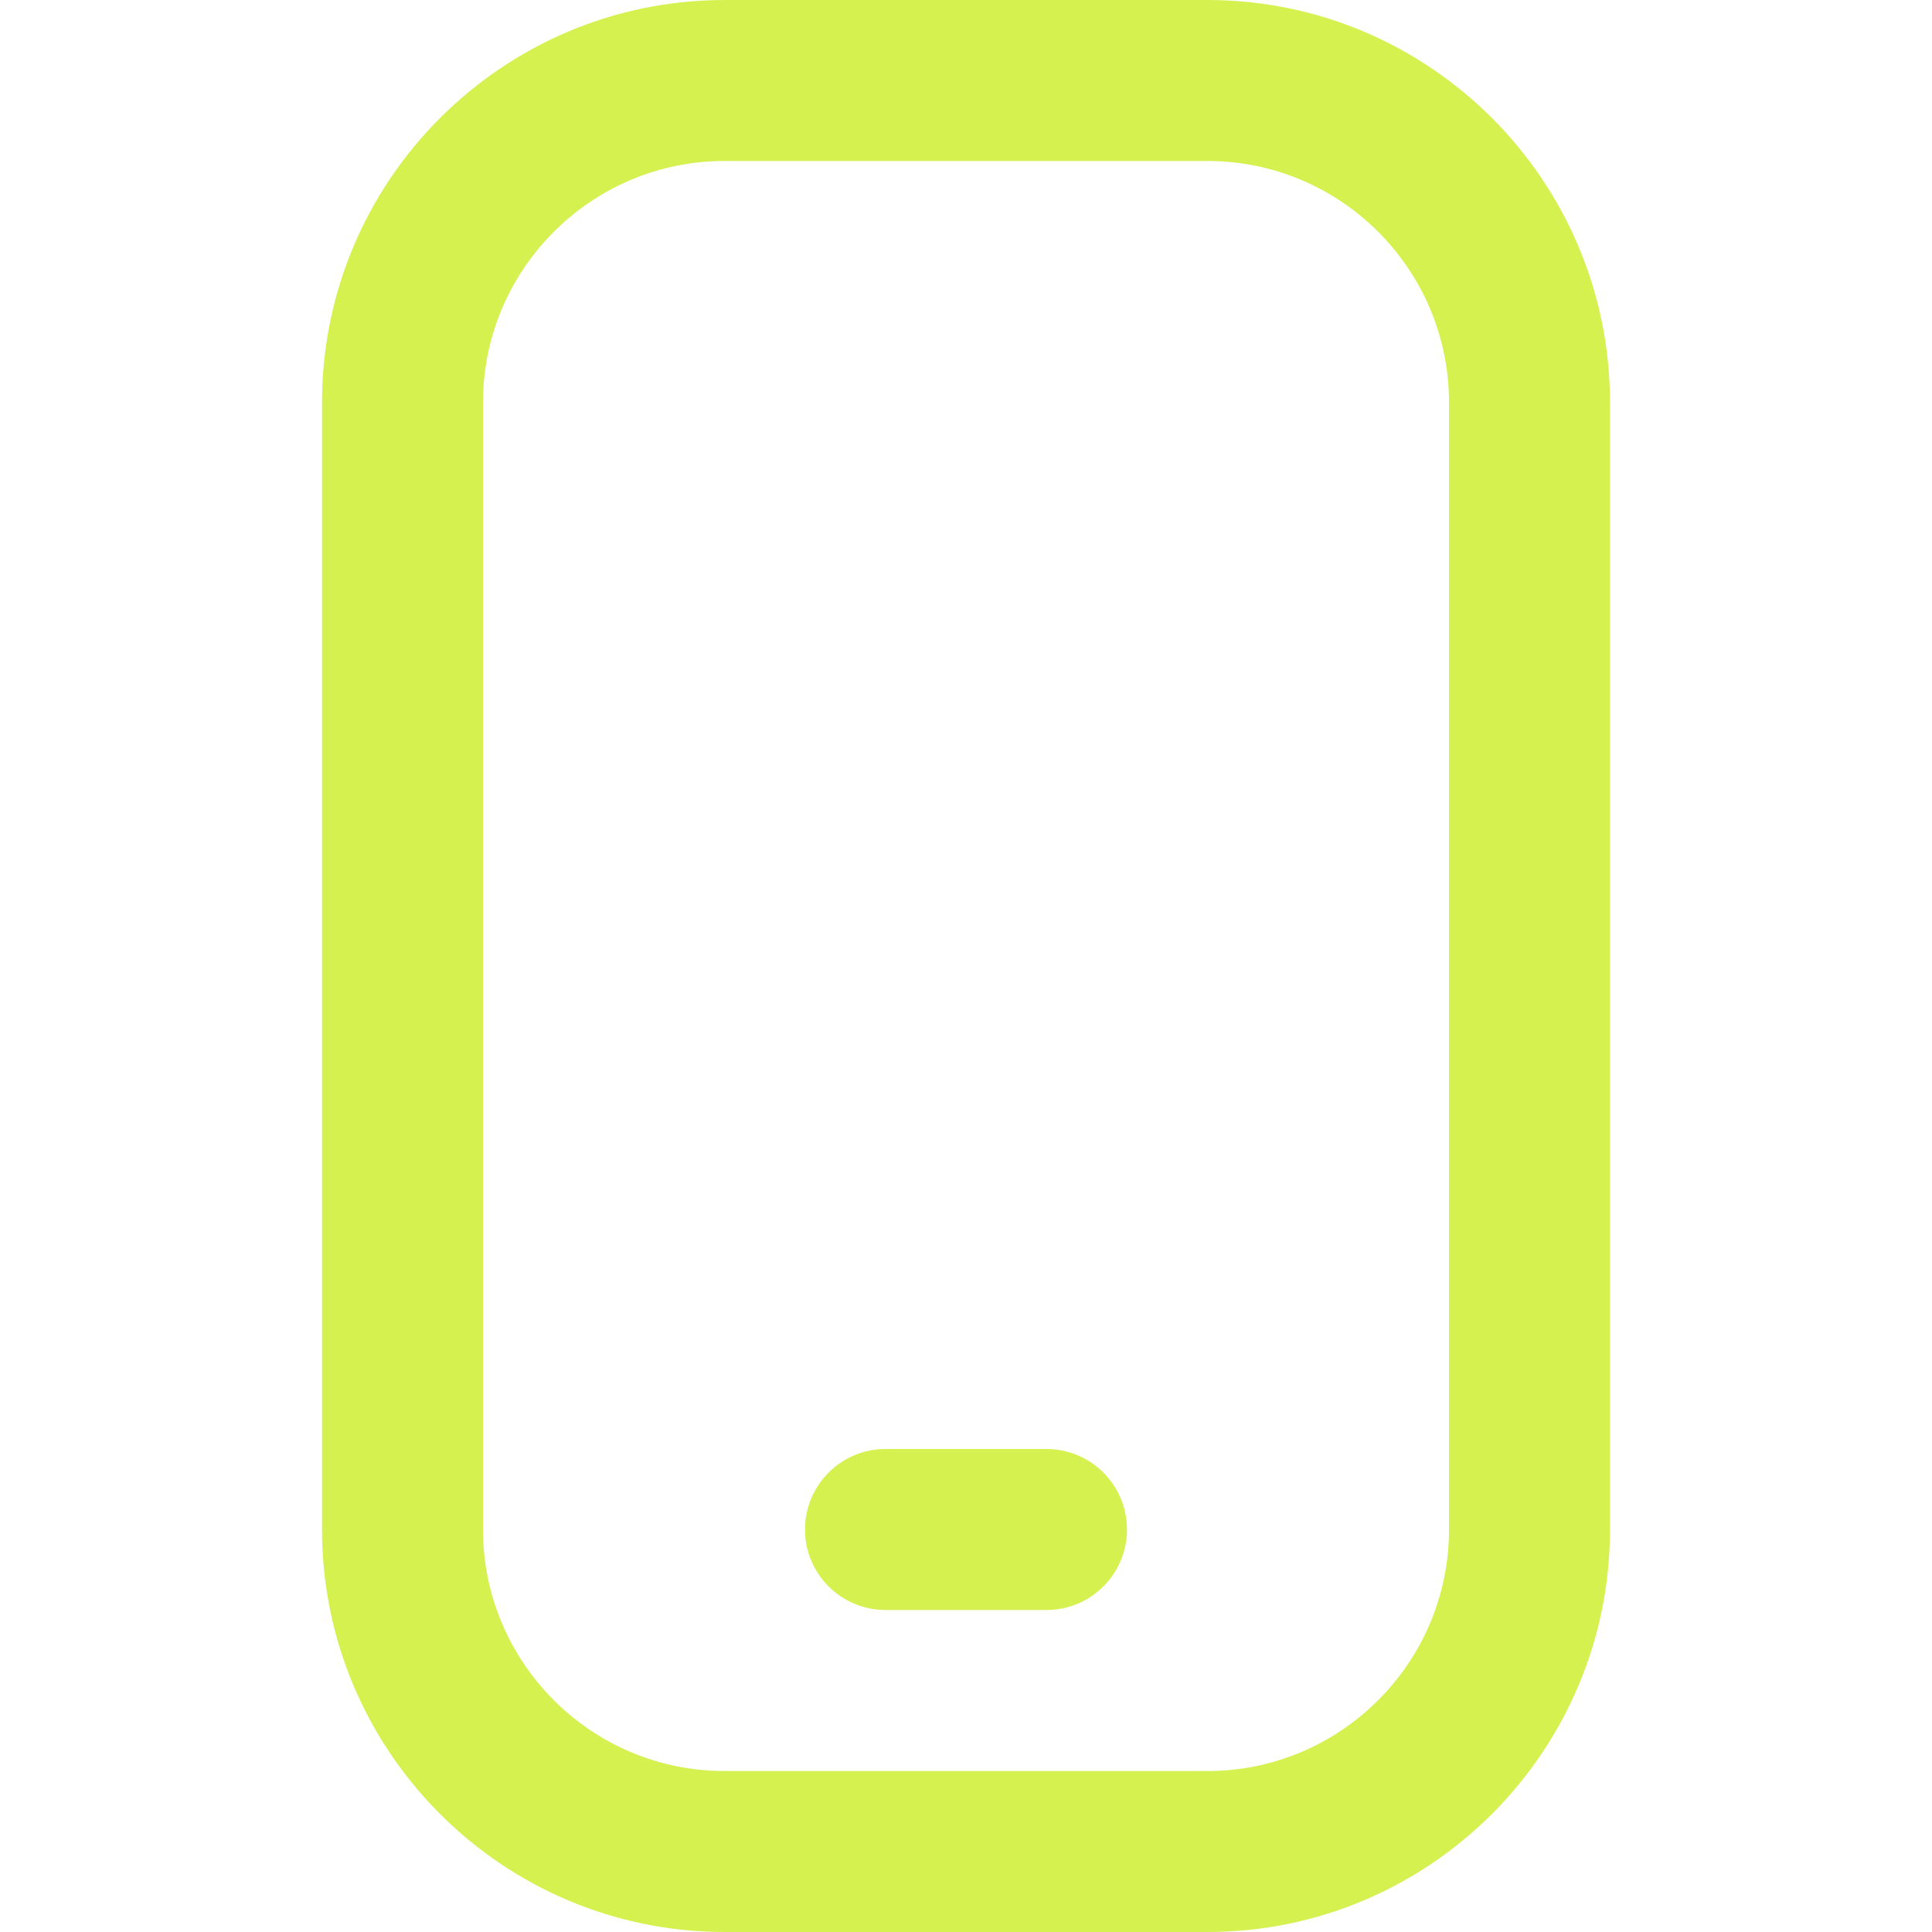 <svg width="52" height="52" viewBox="0 0 52 52" fill="none" xmlns="http://www.w3.org/2000/svg">
<g id="mobile-button 1" clip-path="url(#clip0_1_740)">
<path id="Vector" d="M32.5 52H19.5C13.527 52 8.667 47.14 8.667 41.167V10.833C8.667 4.86 13.527 0 19.5 0H32.5C38.474 0 43.333 4.86 43.333 10.833V41.167C43.333 47.14 38.474 52 32.5 52ZM19.5 4.333C15.916 4.333 13 7.25 13 10.833V41.167C13 44.75 15.916 47.667 19.5 47.667H32.5C36.084 47.667 39 44.75 39 41.167V10.833C39 7.25 36.084 4.333 32.5 4.333H19.5ZM30.333 41.167C30.333 39.971 29.363 39 28.167 39H23.833C22.637 39 21.667 39.971 21.667 41.167C21.667 42.363 22.637 43.333 23.833 43.333H28.167C29.363 43.333 30.333 42.363 30.333 41.167Z" fill="#D5F150"/>
</g>
<defs>
<clipPath id="clip0_1_740">
<rect width="52" height="52" fill="white"/>
</clipPath>
</defs>
</svg>
